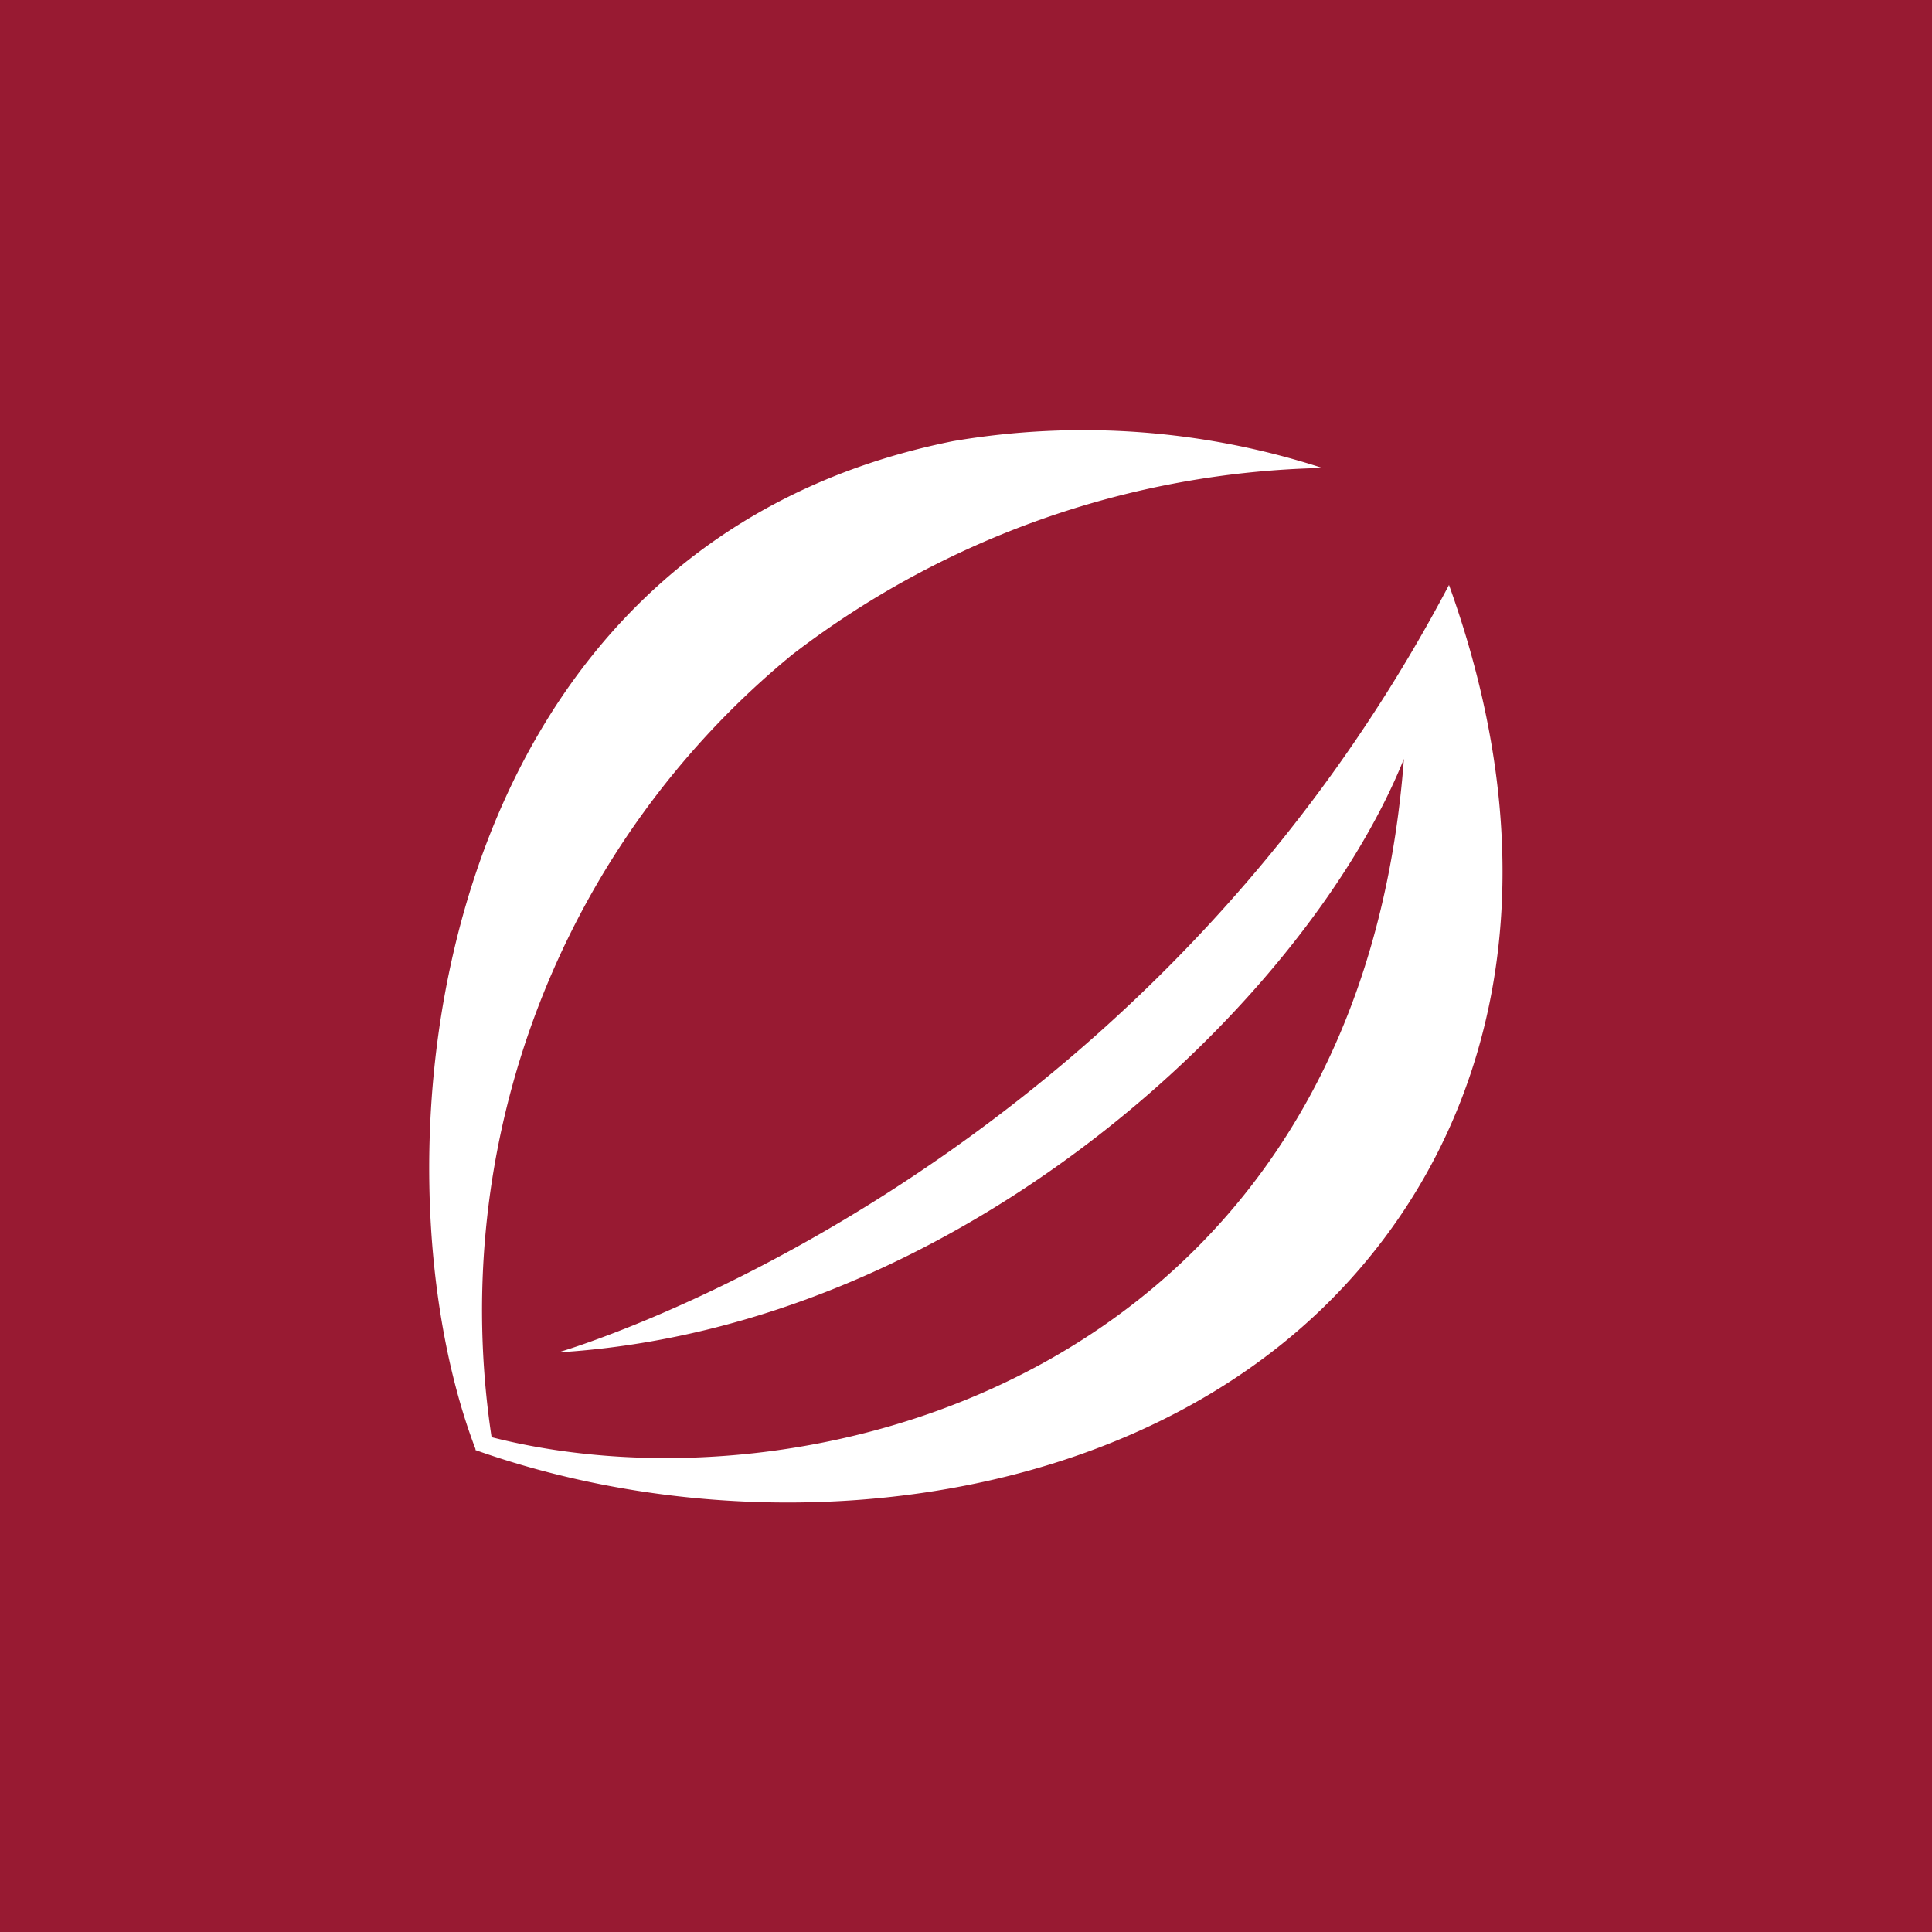 <!-- by TradingView --><svg width="18" height="18" viewBox="0 0 18 18" xmlns="http://www.w3.org/2000/svg"><path fill="#981A32" d="M0 0h18v18H0z"/><path d="M4.43 13.5c-1.02-2.67-.49-8.4 4.45-9.39a7.22 7.22 0 0 1 3.44.25A8.4 8.4 0 0 0 7.38 6.1a7.9 7.9 0 0 0-2.8 7.29c3.02.77 8.07-.63 8.5-6.32-.9 2.24-4.1 5.3-7.88 5.53 0 0 5.34-1.53 8.3-7.15 1.05 2.92.34 5.27-1.18 6.74-2 1.93-5.35 2.22-7.89 1.32Z" fill="#fff"/></svg>